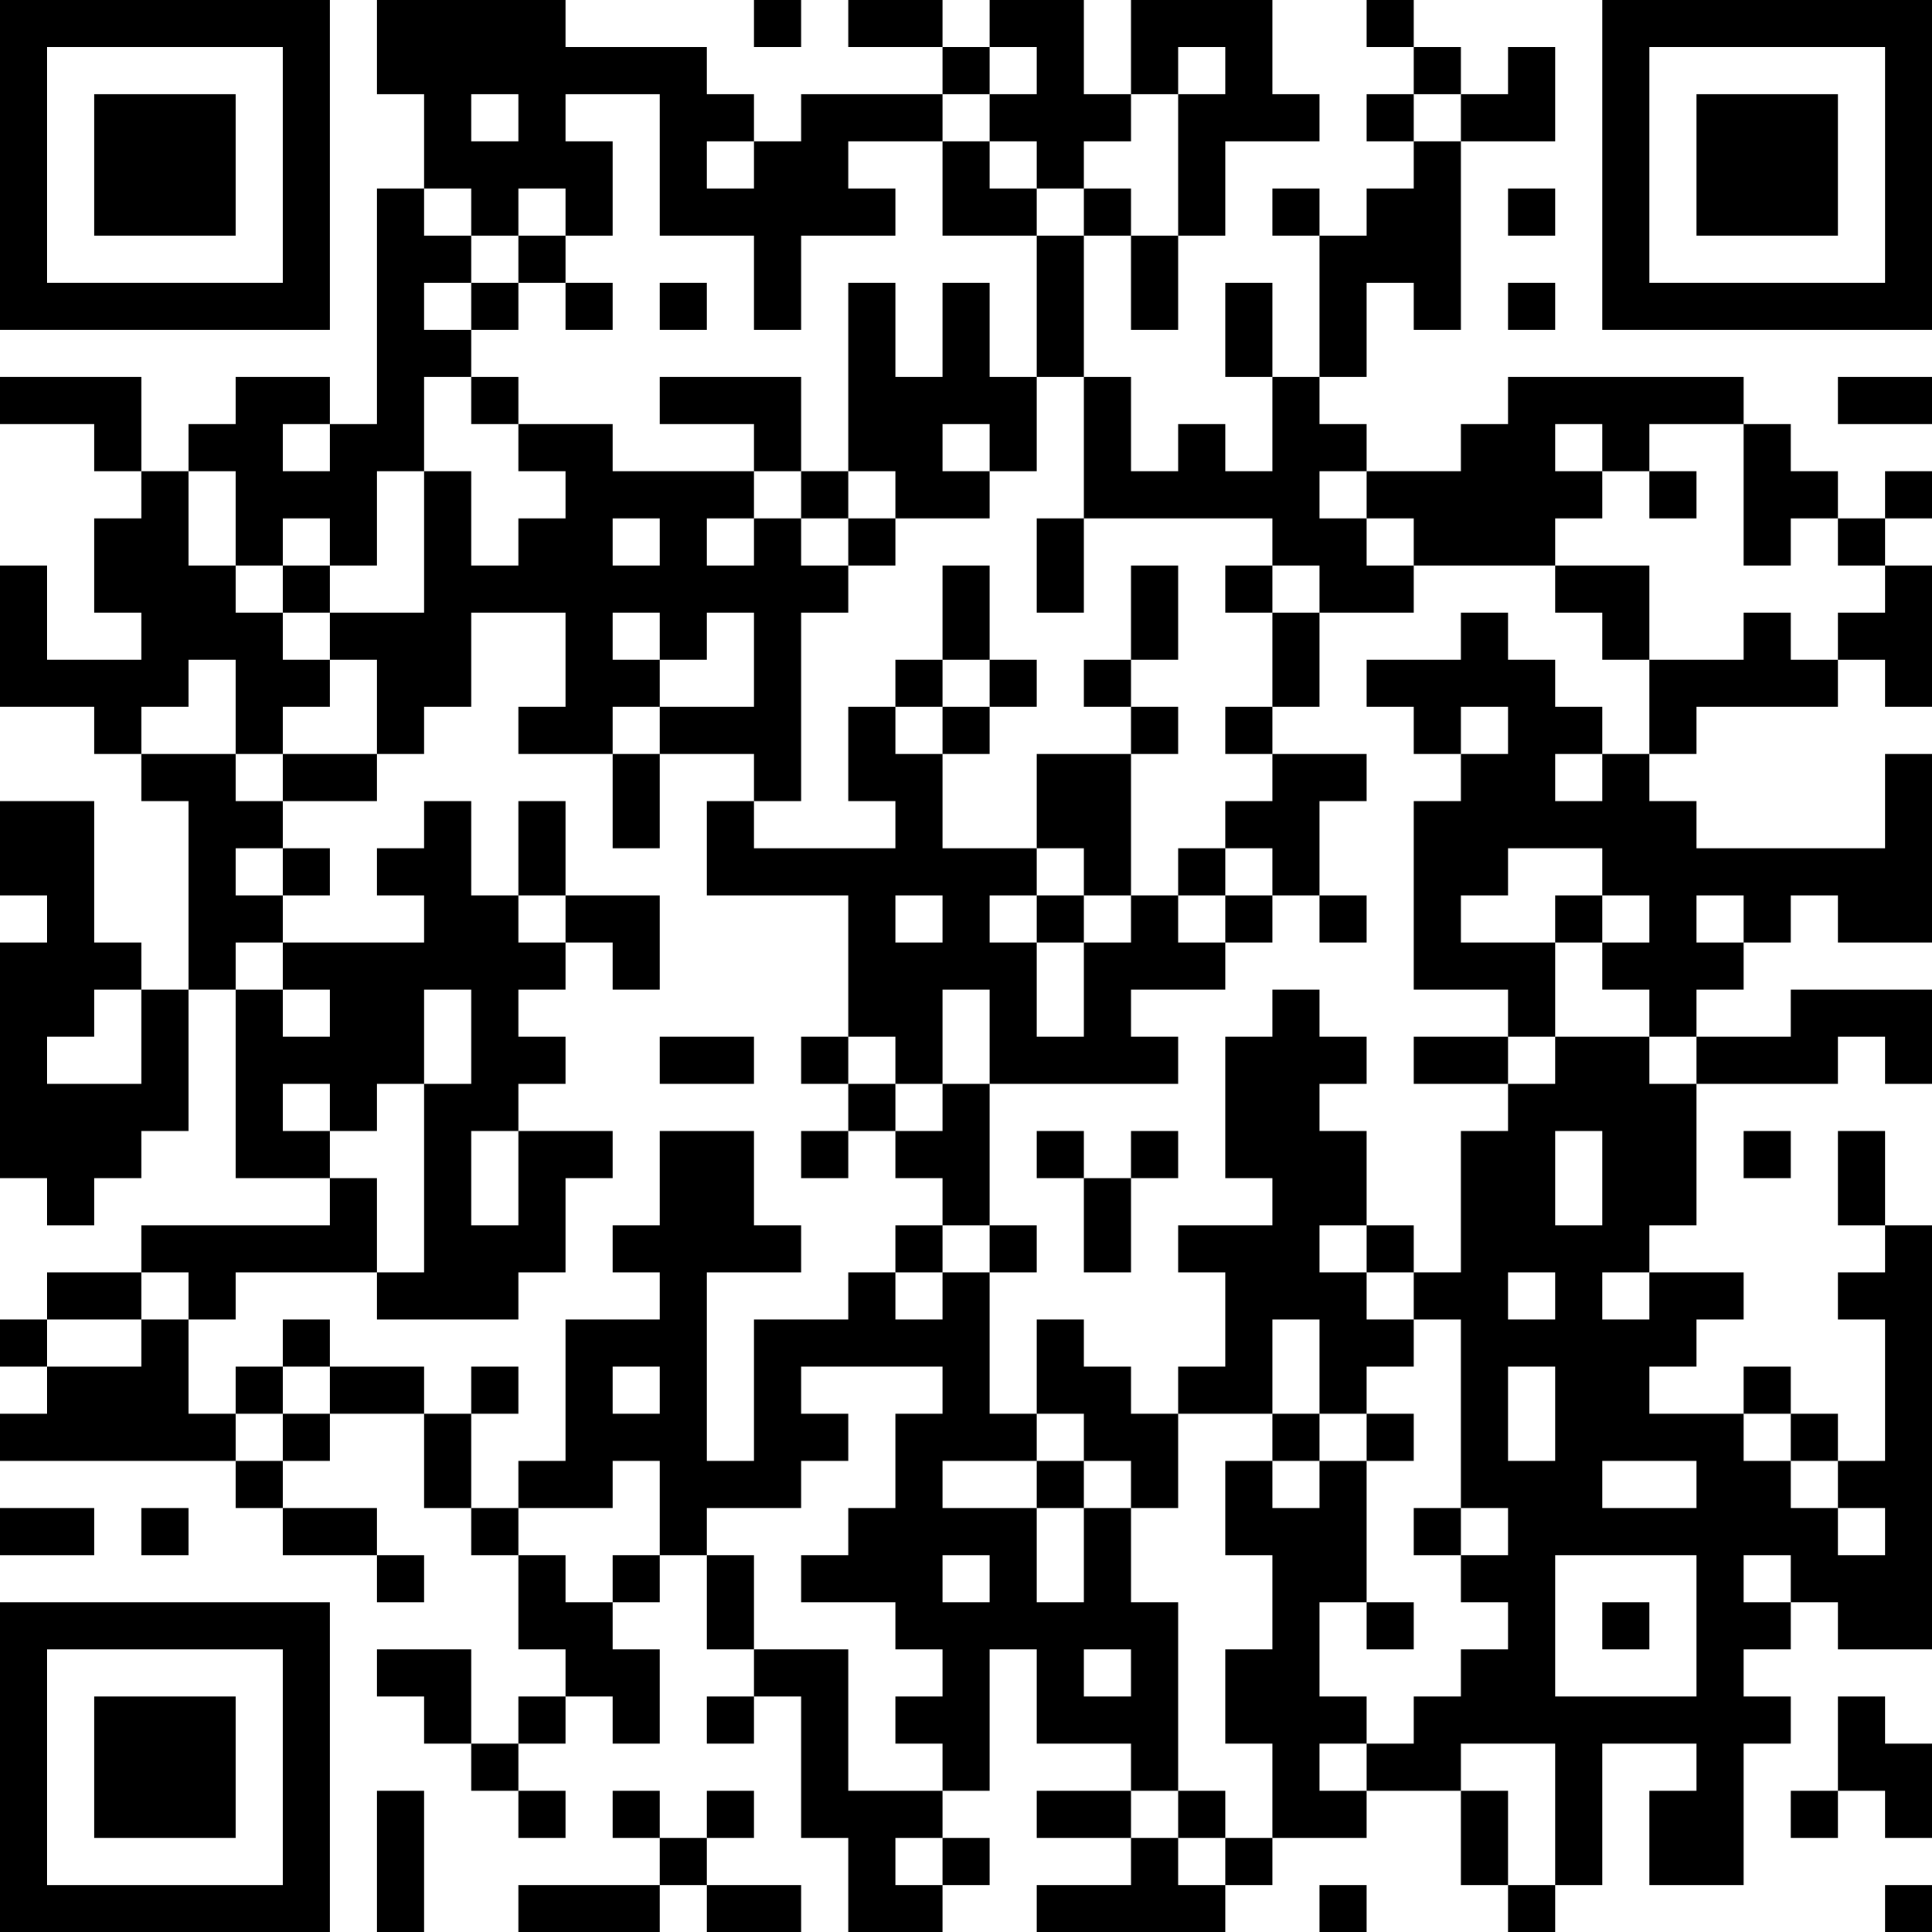 <?xml version="1.0" encoding="UTF-8"?>
<svg xmlns="http://www.w3.org/2000/svg" version="1.1" width="250" height="250" viewBox="0 0 250 250"><rect x="0" y="0" width="250" height="250" fill="#ffffff"/><g transform="scale(6.098)"><g transform="translate(0,0)"><path fill-rule="evenodd" d="M8 0L8 2L9 2L9 4L8 4L8 9L7 9L7 8L5 8L5 9L4 9L4 10L3 10L3 8L0 8L0 9L2 9L2 10L3 10L3 11L2 11L2 13L3 13L3 14L1 14L1 12L0 12L0 15L2 15L2 16L3 16L3 17L4 17L4 21L3 21L3 20L2 20L2 17L0 17L0 19L1 19L1 20L0 20L0 25L1 25L1 26L2 26L2 25L3 25L3 24L4 24L4 21L5 21L5 25L7 25L7 26L3 26L3 27L1 27L1 28L0 28L0 29L1 29L1 30L0 30L0 31L5 31L5 32L6 32L6 33L8 33L8 34L9 34L9 33L8 33L8 32L6 32L6 31L7 31L7 30L9 30L9 32L10 32L10 33L11 33L11 35L12 35L12 36L11 36L11 37L10 37L10 35L8 35L8 36L9 36L9 37L10 37L10 38L11 38L11 39L12 39L12 38L11 38L11 37L12 37L12 36L13 36L13 37L14 37L14 35L13 35L13 34L14 34L14 33L15 33L15 35L16 35L16 36L15 36L15 37L16 37L16 36L17 36L17 39L18 39L18 41L20 41L20 40L21 40L21 39L20 39L20 38L21 38L21 35L22 35L22 37L24 37L24 38L22 38L22 39L24 39L24 40L22 40L22 41L26 41L26 40L27 40L27 39L29 39L29 38L31 38L31 40L32 40L32 41L33 41L33 40L34 40L34 37L36 37L36 38L35 38L35 40L37 40L37 37L38 37L38 36L37 36L37 35L38 35L38 34L39 34L39 35L41 35L41 26L40 26L40 24L39 24L39 26L40 26L40 27L39 27L39 28L40 28L40 31L39 31L39 30L38 30L38 29L37 29L37 30L35 30L35 29L36 29L36 28L37 28L37 27L35 27L35 26L36 26L36 23L39 23L39 22L40 22L40 23L41 23L41 21L38 21L38 22L36 22L36 21L37 21L37 20L38 20L38 19L39 19L39 20L41 20L41 16L40 16L40 18L36 18L36 17L35 17L35 16L36 16L36 15L39 15L39 14L40 14L40 15L41 15L41 12L40 12L40 11L41 11L41 10L40 10L40 11L39 11L39 10L38 10L38 9L37 9L37 8L32 8L32 9L31 9L31 10L29 10L29 9L28 9L28 8L29 8L29 6L30 6L30 7L31 7L31 3L33 3L33 1L32 1L32 2L31 2L31 1L30 1L30 0L29 0L29 1L30 1L30 2L29 2L29 3L30 3L30 4L29 4L29 5L28 5L28 4L27 4L27 5L28 5L28 8L27 8L27 6L26 6L26 8L27 8L27 10L26 10L26 9L25 9L25 10L24 10L24 8L23 8L23 5L24 5L24 7L25 7L25 5L26 5L26 3L28 3L28 2L27 2L27 0L24 0L24 2L23 2L23 0L21 0L21 1L20 1L20 0L18 0L18 1L20 1L20 2L17 2L17 3L16 3L16 2L15 2L15 1L12 1L12 0ZM16 0L16 1L17 1L17 0ZM21 1L21 2L20 2L20 3L18 3L18 4L19 4L19 5L17 5L17 7L16 7L16 5L14 5L14 2L12 2L12 3L13 3L13 5L12 5L12 4L11 4L11 5L10 5L10 4L9 4L9 5L10 5L10 6L9 6L9 7L10 7L10 8L9 8L9 10L8 10L8 12L7 12L7 11L6 11L6 12L5 12L5 10L4 10L4 12L5 12L5 13L6 13L6 14L7 14L7 15L6 15L6 16L5 16L5 14L4 14L4 15L3 15L3 16L5 16L5 17L6 17L6 18L5 18L5 19L6 19L6 20L5 20L5 21L6 21L6 22L7 22L7 21L6 21L6 20L9 20L9 19L8 19L8 18L9 18L9 17L10 17L10 19L11 19L11 20L12 20L12 21L11 21L11 22L12 22L12 23L11 23L11 24L10 24L10 26L11 26L11 24L13 24L13 25L12 25L12 27L11 27L11 28L8 28L8 27L9 27L9 23L10 23L10 21L9 21L9 23L8 23L8 24L7 24L7 23L6 23L6 24L7 24L7 25L8 25L8 27L5 27L5 28L4 28L4 27L3 27L3 28L1 28L1 29L3 29L3 28L4 28L4 30L5 30L5 31L6 31L6 30L7 30L7 29L9 29L9 30L10 30L10 32L11 32L11 33L12 33L12 34L13 34L13 33L14 33L14 31L13 31L13 32L11 32L11 31L12 31L12 28L14 28L14 27L13 27L13 26L14 26L14 24L16 24L16 26L17 26L17 27L15 27L15 31L16 31L16 28L18 28L18 27L19 27L19 28L20 28L20 27L21 27L21 30L22 30L22 31L20 31L20 32L22 32L22 34L23 34L23 32L24 32L24 34L25 34L25 38L24 38L24 39L25 39L25 40L26 40L26 39L27 39L27 37L26 37L26 35L27 35L27 33L26 33L26 31L27 31L27 32L28 32L28 31L29 31L29 34L28 34L28 36L29 36L29 37L28 37L28 38L29 38L29 37L30 37L30 36L31 36L31 35L32 35L32 34L31 34L31 33L32 33L32 32L31 32L31 28L30 28L30 27L31 27L31 24L32 24L32 23L33 23L33 22L35 22L35 23L36 23L36 22L35 22L35 21L34 21L34 20L35 20L35 19L34 19L34 18L32 18L32 19L31 19L31 20L33 20L33 22L32 22L32 21L30 21L30 17L31 17L31 16L32 16L32 15L31 15L31 16L30 16L30 15L29 15L29 14L31 14L31 13L32 13L32 14L33 14L33 15L34 15L34 16L33 16L33 17L34 17L34 16L35 16L35 14L37 14L37 13L38 13L38 14L39 14L39 13L40 13L40 12L39 12L39 11L38 11L38 12L37 12L37 9L35 9L35 10L34 10L34 9L33 9L33 10L34 10L34 11L33 11L33 12L30 12L30 11L29 11L29 10L28 10L28 11L29 11L29 12L30 12L30 13L28 13L28 12L27 12L27 11L23 11L23 8L22 8L22 5L23 5L23 4L24 4L24 5L25 5L25 2L26 2L26 1L25 1L25 2L24 2L24 3L23 3L23 4L22 4L22 3L21 3L21 2L22 2L22 1ZM10 2L10 3L11 3L11 2ZM30 2L30 3L31 3L31 2ZM15 3L15 4L16 4L16 3ZM20 3L20 5L22 5L22 4L21 4L21 3ZM32 4L32 5L33 5L33 4ZM11 5L11 6L10 6L10 7L11 7L11 6L12 6L12 7L13 7L13 6L12 6L12 5ZM14 6L14 7L15 7L15 6ZM18 6L18 10L17 10L17 8L14 8L14 9L16 9L16 10L13 10L13 9L11 9L11 8L10 8L10 9L11 9L11 10L12 10L12 11L11 11L11 12L10 12L10 10L9 10L9 13L7 13L7 12L6 12L6 13L7 13L7 14L8 14L8 16L6 16L6 17L8 17L8 16L9 16L9 15L10 15L10 13L12 13L12 15L11 15L11 16L13 16L13 18L14 18L14 16L16 16L16 17L15 17L15 19L18 19L18 22L17 22L17 23L18 23L18 24L17 24L17 25L18 25L18 24L19 24L19 25L20 25L20 26L19 26L19 27L20 27L20 26L21 26L21 27L22 27L22 26L21 26L21 23L25 23L25 22L24 22L24 21L26 21L26 20L27 20L27 19L28 19L28 20L29 20L29 19L28 19L28 17L29 17L29 16L27 16L27 15L28 15L28 13L27 13L27 12L26 12L26 13L27 13L27 15L26 15L26 16L27 16L27 17L26 17L26 18L25 18L25 19L24 19L24 16L25 16L25 15L24 15L24 14L25 14L25 12L24 12L24 14L23 14L23 15L24 15L24 16L22 16L22 18L20 18L20 16L21 16L21 15L22 15L22 14L21 14L21 12L20 12L20 14L19 14L19 15L18 15L18 17L19 17L19 18L16 18L16 17L17 17L17 13L18 13L18 12L19 12L19 11L21 11L21 10L22 10L22 8L21 8L21 6L20 6L20 8L19 8L19 6ZM32 6L32 7L33 7L33 6ZM39 8L39 9L41 9L41 8ZM6 9L6 10L7 10L7 9ZM20 9L20 10L21 10L21 9ZM16 10L16 11L15 11L15 12L16 12L16 11L17 11L17 12L18 12L18 11L19 11L19 10L18 10L18 11L17 11L17 10ZM35 10L35 11L36 11L36 10ZM13 11L13 12L14 12L14 11ZM22 11L22 13L23 13L23 11ZM33 12L33 13L34 13L34 14L35 14L35 12ZM13 13L13 14L14 14L14 15L13 15L13 16L14 16L14 15L16 15L16 13L15 13L15 14L14 14L14 13ZM20 14L20 15L19 15L19 16L20 16L20 15L21 15L21 14ZM11 17L11 19L12 19L12 20L13 20L13 21L14 21L14 19L12 19L12 17ZM6 18L6 19L7 19L7 18ZM22 18L22 19L21 19L21 20L22 20L22 22L23 22L23 20L24 20L24 19L23 19L23 18ZM26 18L26 19L25 19L25 20L26 20L26 19L27 19L27 18ZM19 19L19 20L20 20L20 19ZM22 19L22 20L23 20L23 19ZM33 19L33 20L34 20L34 19ZM36 19L36 20L37 20L37 19ZM2 21L2 22L1 22L1 23L3 23L3 21ZM20 21L20 23L19 23L19 22L18 22L18 23L19 23L19 24L20 24L20 23L21 23L21 21ZM27 21L27 22L26 22L26 25L27 25L27 26L25 26L25 27L26 27L26 29L25 29L25 30L24 30L24 29L23 29L23 28L22 28L22 30L23 30L23 31L22 31L22 32L23 32L23 31L24 31L24 32L25 32L25 30L27 30L27 31L28 31L28 30L29 30L29 31L30 31L30 30L29 30L29 29L30 29L30 28L29 28L29 27L30 27L30 26L29 26L29 24L28 24L28 23L29 23L29 22L28 22L28 21ZM14 22L14 23L16 23L16 22ZM30 22L30 23L32 23L32 22ZM22 24L22 25L23 25L23 27L24 27L24 25L25 25L25 24L24 24L24 25L23 25L23 24ZM33 24L33 26L34 26L34 24ZM37 24L37 25L38 25L38 24ZM28 26L28 27L29 27L29 26ZM32 27L32 28L33 28L33 27ZM34 27L34 28L35 28L35 27ZM6 28L6 29L5 29L5 30L6 30L6 29L7 29L7 28ZM27 28L27 30L28 30L28 28ZM10 29L10 30L11 30L11 29ZM13 29L13 30L14 30L14 29ZM17 29L17 30L18 30L18 31L17 31L17 32L15 32L15 33L16 33L16 35L18 35L18 38L20 38L20 37L19 37L19 36L20 36L20 35L19 35L19 34L17 34L17 33L18 33L18 32L19 32L19 30L20 30L20 29ZM32 29L32 31L33 31L33 29ZM37 30L37 31L38 31L38 32L39 32L39 33L40 33L40 32L39 32L39 31L38 31L38 30ZM34 31L34 32L36 32L36 31ZM0 32L0 33L2 33L2 32ZM3 32L3 33L4 33L4 32ZM30 32L30 33L31 33L31 32ZM20 33L20 34L21 34L21 33ZM33 33L33 36L36 36L36 33ZM37 33L37 34L38 34L38 33ZM29 34L29 35L30 35L30 34ZM34 34L34 35L35 35L35 34ZM23 35L23 36L24 36L24 35ZM39 36L39 38L38 38L38 39L39 39L39 38L40 38L40 39L41 39L41 37L40 37L40 36ZM31 37L31 38L32 38L32 40L33 40L33 37ZM8 38L8 41L9 41L9 38ZM13 38L13 39L14 39L14 40L11 40L11 41L14 41L14 40L15 40L15 41L17 41L17 40L15 40L15 39L16 39L16 38L15 38L15 39L14 39L14 38ZM25 38L25 39L26 39L26 38ZM19 39L19 40L20 40L20 39ZM28 40L28 41L29 41L29 40ZM40 40L40 41L41 41L41 40ZM0 0L0 7L7 7L7 0ZM1 1L1 6L6 6L6 1ZM2 2L2 5L5 5L5 2ZM34 0L34 7L41 7L41 0ZM35 1L35 6L40 6L40 1ZM36 2L36 5L39 5L39 2ZM0 34L0 41L7 41L7 34ZM1 35L1 40L6 40L6 35ZM2 36L2 39L5 39L5 36Z" fill="#000000"/></g></g></svg>
